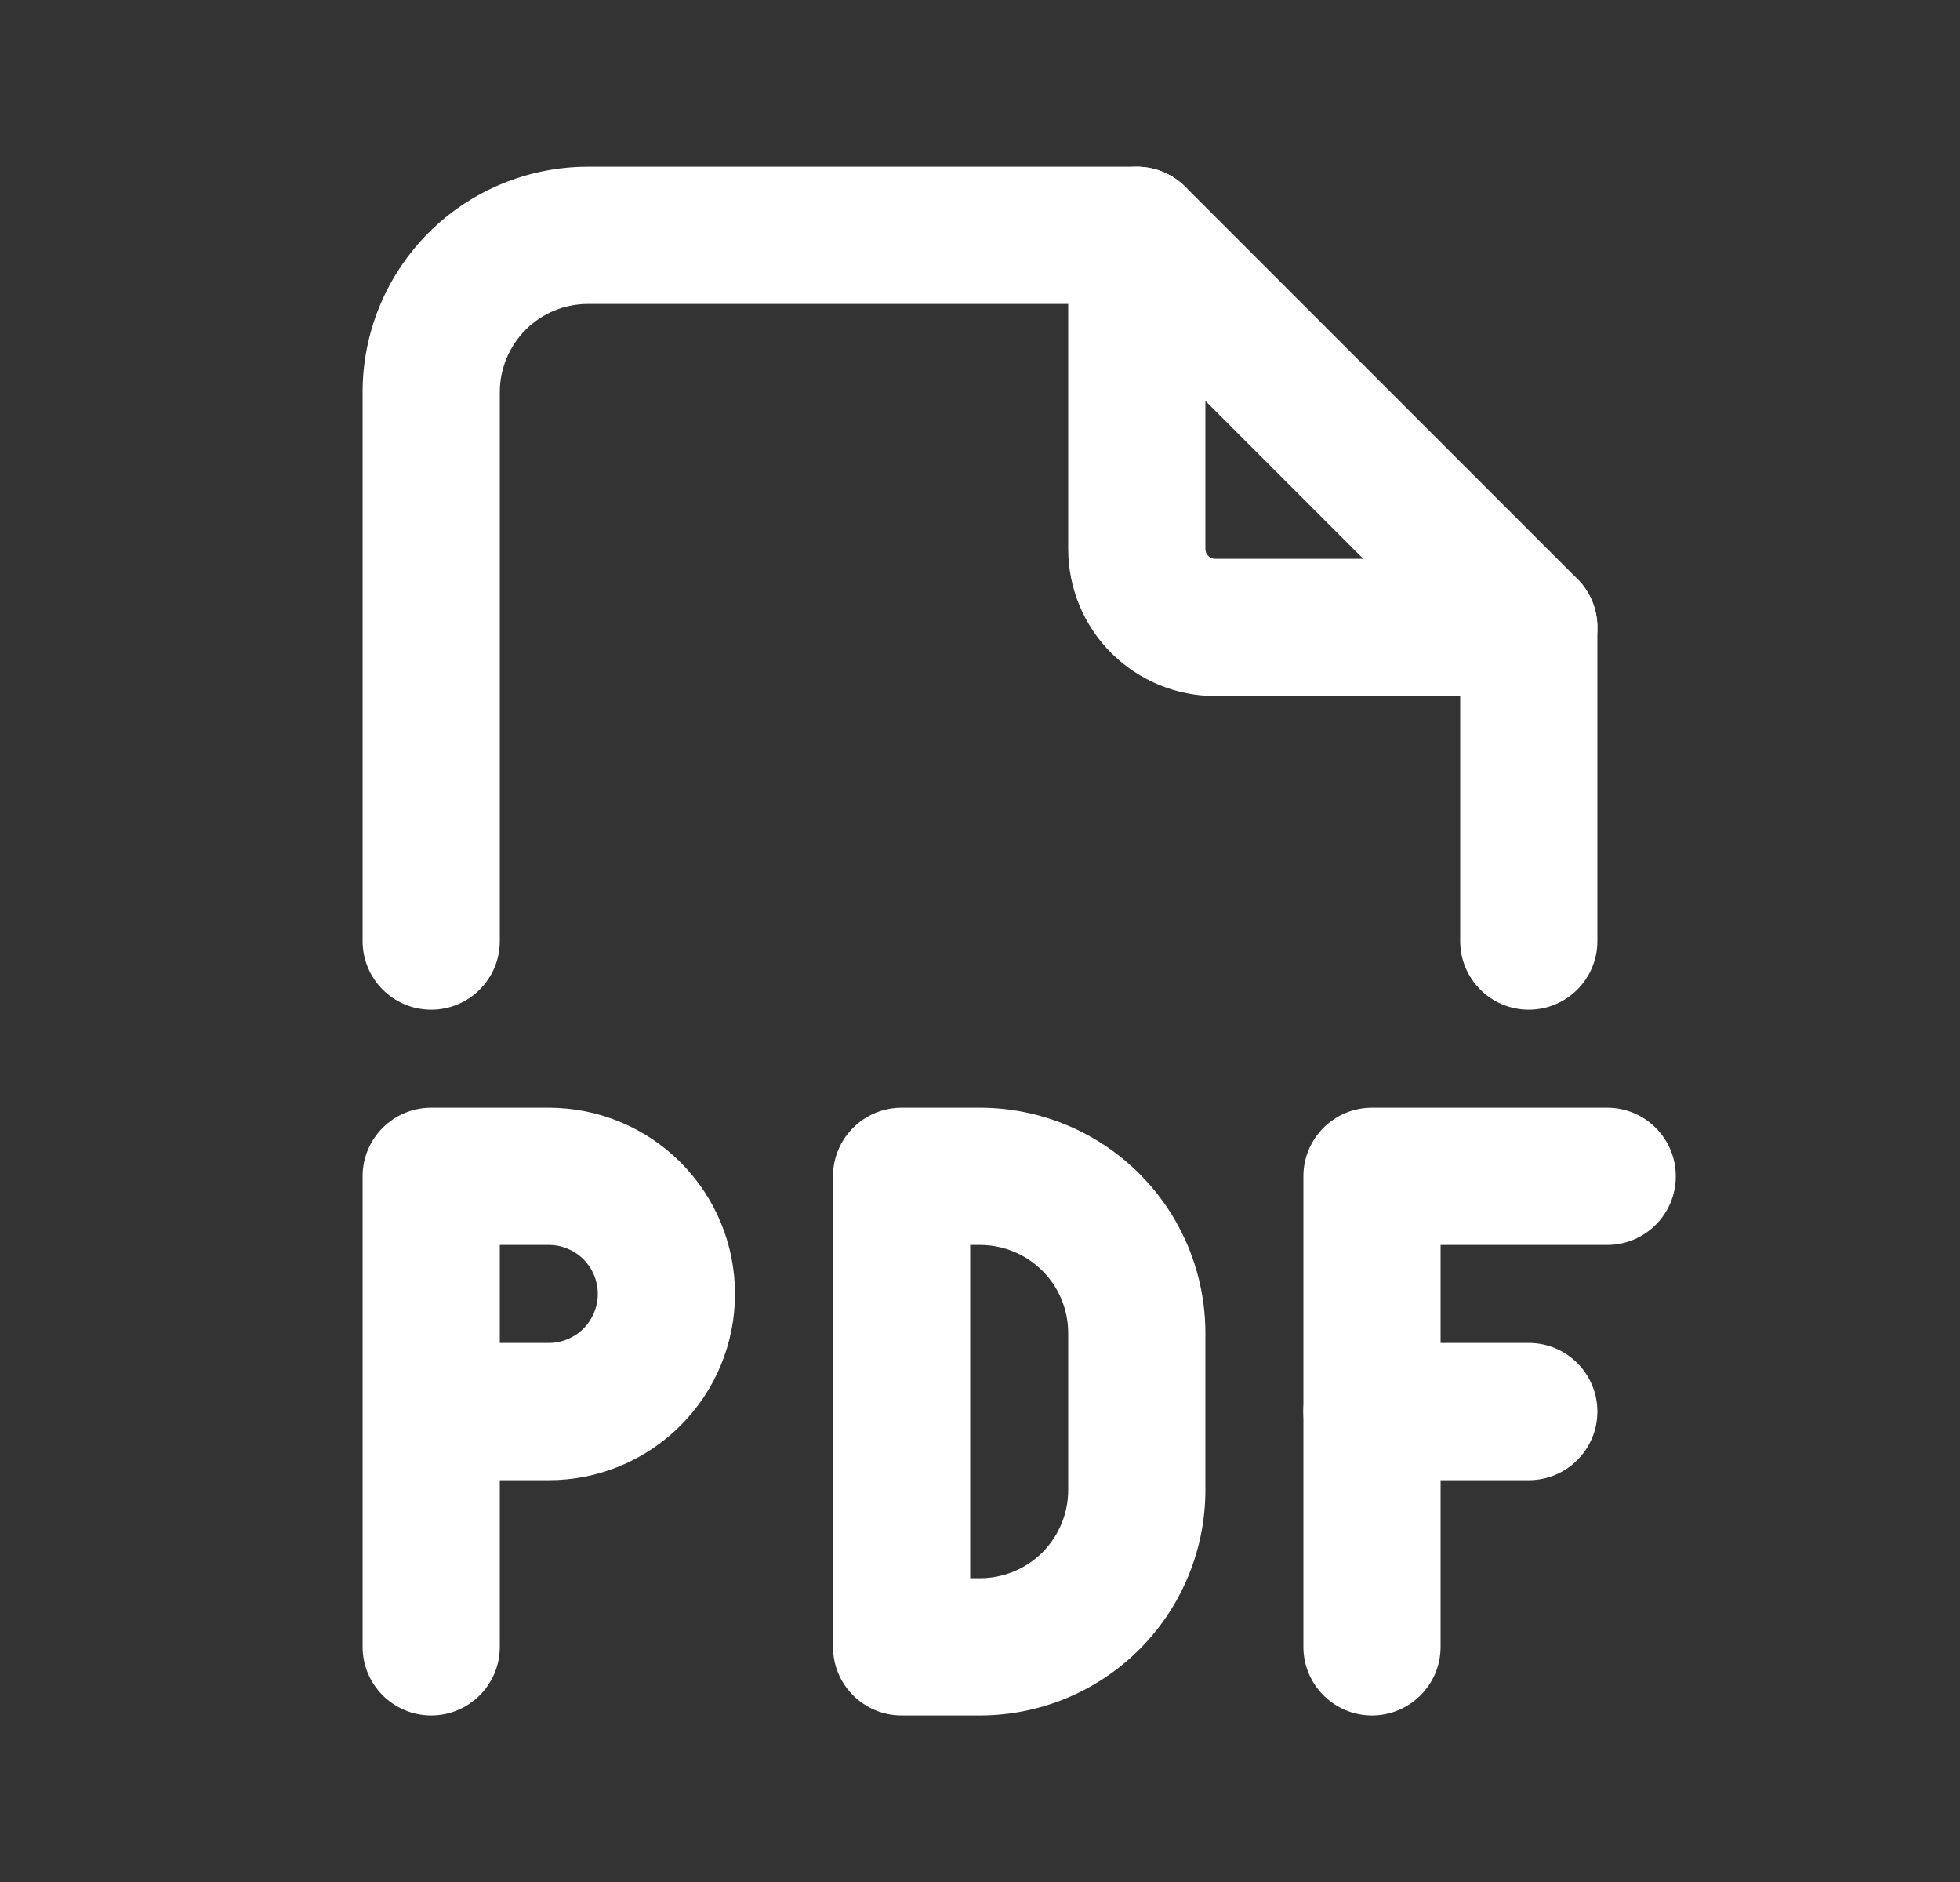 <svg width="25" height="24" viewBox="0 0 25 24" fill="none" xmlns="http://www.w3.org/2000/svg">
<rect x="0" y="0" width="25" height="24" fill="#333333" stroke="none"/>
<path fill-rule="evenodd" clip-rule="evenodd" d="M14.5 2.126C14.983 2.126 15.375 2.518 15.375 3.001V7.001C15.375 7.034 15.388 7.066 15.412 7.089C15.435 7.113 15.467 7.126 15.5 7.126H19.5C19.983 7.126 20.375 7.518 20.375 8.001C20.375 8.484 19.983 8.876 19.5 8.876H15.5C15.003 8.876 14.526 8.678 14.174 8.327C13.822 7.975 13.625 7.498 13.625 7.001V3.001C13.625 2.518 14.017 2.126 14.5 2.126Z" fill="white"/>
<path fill-rule="evenodd" clip-rule="evenodd" d="M7.5 3.876C7.202 3.876 6.915 3.994 6.705 4.205C6.494 4.416 6.375 4.703 6.375 5.001V12.001C6.375 12.484 5.983 12.876 5.5 12.876C5.017 12.876 4.625 12.484 4.625 12.001V5.001C4.625 4.238 4.928 3.507 5.467 2.968C6.006 2.429 6.737 2.126 7.5 2.126H14.5C14.732 2.126 14.955 2.218 15.119 2.382L20.119 7.382C20.283 7.546 20.375 7.769 20.375 8.001V12.001C20.375 12.484 19.983 12.876 19.5 12.876C19.017 12.876 18.625 12.484 18.625 12.001V8.363L14.138 3.876H7.5Z" fill="white"/>
<path fill-rule="evenodd" clip-rule="evenodd" d="M4.625 15.001C4.625 14.518 5.017 14.126 5.5 14.126H7C7.63 14.126 8.234 14.376 8.679 14.822C9.125 15.267 9.375 15.871 9.375 16.501C9.375 17.131 9.125 17.735 8.679 18.18C8.234 18.626 7.63 18.876 7 18.876H6.375V21.001C6.375 21.484 5.983 21.876 5.5 21.876C5.017 21.876 4.625 21.484 4.625 21.001V15.001ZM6.375 17.126H7C7.166 17.126 7.325 17.06 7.442 16.943C7.559 16.826 7.625 16.667 7.625 16.501C7.625 16.335 7.559 16.176 7.442 16.059C7.325 15.942 7.166 15.876 7 15.876H6.375V17.126Z" fill="white"/>
<path fill-rule="evenodd" clip-rule="evenodd" d="M16.625 18.001C16.625 17.518 17.017 17.126 17.5 17.126H19.5C19.983 17.126 20.375 17.518 20.375 18.001C20.375 18.484 19.983 18.876 19.5 18.876H17.5C17.017 18.876 16.625 18.484 16.625 18.001Z" fill="white"/>
<path fill-rule="evenodd" clip-rule="evenodd" d="M16.625 15.001C16.625 14.518 17.017 14.126 17.5 14.126H20.5C20.983 14.126 21.375 14.518 21.375 15.001C21.375 15.484 20.983 15.876 20.5 15.876H18.375V21.001C18.375 21.484 17.983 21.876 17.5 21.876C17.017 21.876 16.625 21.484 16.625 21.001V15.001Z" fill="white"/>
<path fill-rule="evenodd" clip-rule="evenodd" d="M10.625 15.001C10.625 14.518 11.017 14.126 11.5 14.126H12.5C13.262 14.126 13.994 14.429 14.533 14.968C15.072 15.507 15.375 16.238 15.375 17.001V19.001C15.375 19.764 15.072 20.495 14.533 21.034C13.994 21.573 13.262 21.876 12.5 21.876H11.5C11.017 21.876 10.625 21.484 10.625 21.001V15.001ZM12.375 15.876V20.126H12.5C12.798 20.126 13.085 20.008 13.296 19.797C13.507 19.585 13.625 19.299 13.625 19.001V17.001C13.625 16.703 13.507 16.416 13.296 16.206C13.085 15.995 12.798 15.876 12.5 15.876H12.375Z" fill="white"/>
</svg>
